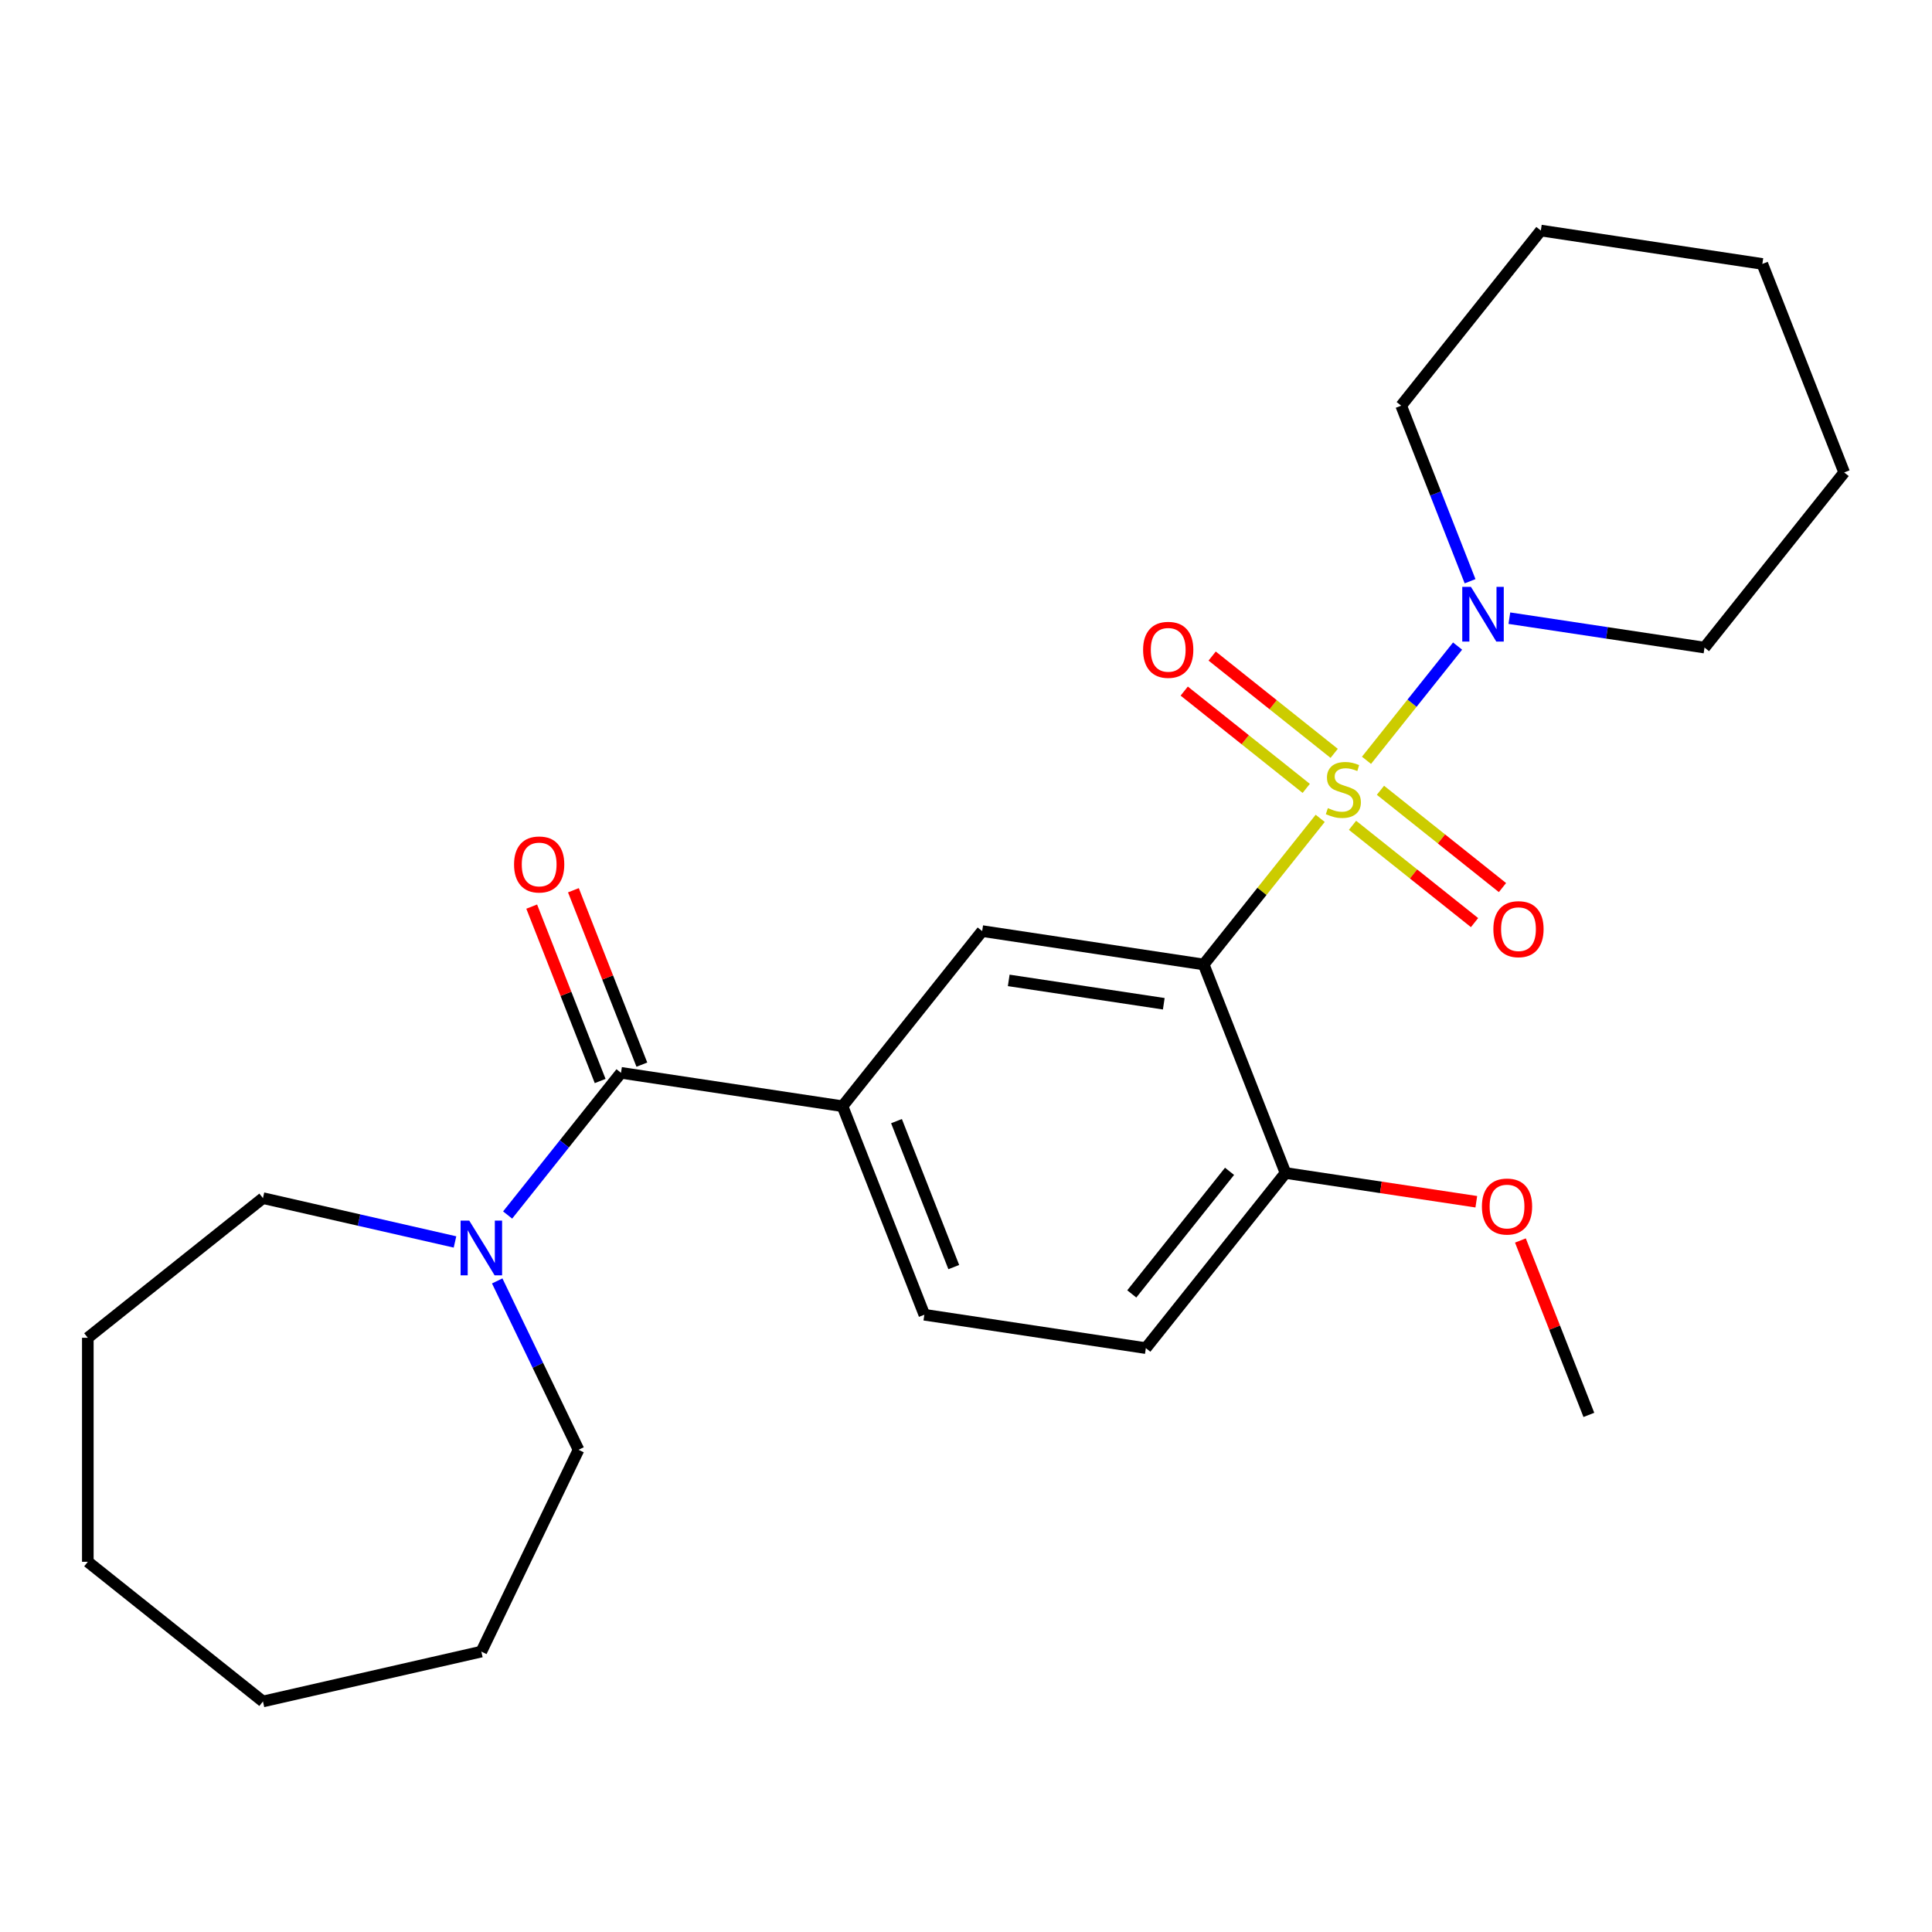 <?xml version='1.0' encoding='iso-8859-1'?>
<svg version='1.1' baseProfile='full'
              xmlns='http://www.w3.org/2000/svg'
                      xmlns:rdkit='http://www.rdkit.org/xml'
                      xmlns:xlink='http://www.w3.org/1999/xlink'
                  xml:space='preserve'
width='1000px' height='1000px' viewBox='0 0 1000 1000'>
<!-- END OF HEADER -->
<rect style='opacity:1.0;fill:#FFFFFF;stroke:none' width='1000' height='1000' x='0' y='0'> </rect>
<path class='bond-0' d='M 683.336,423.579 L 653.18,461.393' style='fill:none;fill-rule:evenodd;stroke:#CCCC00;stroke-width:6px;stroke-linecap:butt;stroke-linejoin:miter;stroke-opacity:1' />
<path class='bond-0' d='M 653.18,461.393 L 623.024,499.208' style='fill:none;fill-rule:evenodd;stroke:#000000;stroke-width:6px;stroke-linecap:butt;stroke-linejoin:miter;stroke-opacity:1' />
<path class='bond-1' d='M 707.293,393.537 L 730.87,363.973' style='fill:none;fill-rule:evenodd;stroke:#CCCC00;stroke-width:6px;stroke-linecap:butt;stroke-linejoin:miter;stroke-opacity:1' />
<path class='bond-1' d='M 730.87,363.973 L 754.446,334.409' style='fill:none;fill-rule:evenodd;stroke:#0000FF;stroke-width:6px;stroke-linecap:butt;stroke-linejoin:miter;stroke-opacity:1' />
<path class='bond-6' d='M 700.064,427.176 L 731.641,452.358' style='fill:none;fill-rule:evenodd;stroke:#CCCC00;stroke-width:6px;stroke-linecap:butt;stroke-linejoin:miter;stroke-opacity:1' />
<path class='bond-6' d='M 731.641,452.358 L 763.219,477.54' style='fill:none;fill-rule:evenodd;stroke:#FF0000;stroke-width:6px;stroke-linecap:butt;stroke-linejoin:miter;stroke-opacity:1' />
<path class='bond-6' d='M 714.522,409.046 L 746.1,434.228' style='fill:none;fill-rule:evenodd;stroke:#CCCC00;stroke-width:6px;stroke-linecap:butt;stroke-linejoin:miter;stroke-opacity:1' />
<path class='bond-6' d='M 746.1,434.228 L 777.677,459.41' style='fill:none;fill-rule:evenodd;stroke:#FF0000;stroke-width:6px;stroke-linecap:butt;stroke-linejoin:miter;stroke-opacity:1' />
<path class='bond-7' d='M 690.565,389.94 L 658.987,364.758' style='fill:none;fill-rule:evenodd;stroke:#CCCC00;stroke-width:6px;stroke-linecap:butt;stroke-linejoin:miter;stroke-opacity:1' />
<path class='bond-7' d='M 658.987,364.758 L 627.409,339.576' style='fill:none;fill-rule:evenodd;stroke:#FF0000;stroke-width:6px;stroke-linecap:butt;stroke-linejoin:miter;stroke-opacity:1' />
<path class='bond-7' d='M 676.106,408.07 L 644.529,382.888' style='fill:none;fill-rule:evenodd;stroke:#CCCC00;stroke-width:6px;stroke-linecap:butt;stroke-linejoin:miter;stroke-opacity:1' />
<path class='bond-7' d='M 644.529,382.888 L 612.951,357.706' style='fill:none;fill-rule:evenodd;stroke:#FF0000;stroke-width:6px;stroke-linecap:butt;stroke-linejoin:miter;stroke-opacity:1' />
<path class='bond-3' d='M 623.024,499.208 L 508.373,481.927' style='fill:none;fill-rule:evenodd;stroke:#000000;stroke-width:6px;stroke-linecap:butt;stroke-linejoin:miter;stroke-opacity:1' />
<path class='bond-3' d='M 602.37,519.545 L 522.115,507.449' style='fill:none;fill-rule:evenodd;stroke:#000000;stroke-width:6px;stroke-linecap:butt;stroke-linejoin:miter;stroke-opacity:1' />
<path class='bond-8' d='M 623.024,499.208 L 665.383,607.138' style='fill:none;fill-rule:evenodd;stroke:#000000;stroke-width:6px;stroke-linecap:butt;stroke-linejoin:miter;stroke-opacity:1' />
<path class='bond-13' d='M 781.243,319.964 L 831.749,327.577' style='fill:none;fill-rule:evenodd;stroke:#0000FF;stroke-width:6px;stroke-linecap:butt;stroke-linejoin:miter;stroke-opacity:1' />
<path class='bond-13' d='M 831.749,327.577 L 882.255,335.189' style='fill:none;fill-rule:evenodd;stroke:#000000;stroke-width:6px;stroke-linecap:butt;stroke-linejoin:miter;stroke-opacity:1' />
<path class='bond-14' d='M 760.91,300.85 L 743.078,255.414' style='fill:none;fill-rule:evenodd;stroke:#0000FF;stroke-width:6px;stroke-linecap:butt;stroke-linejoin:miter;stroke-opacity:1' />
<path class='bond-14' d='M 743.078,255.414 L 725.245,209.978' style='fill:none;fill-rule:evenodd;stroke:#000000;stroke-width:6px;stroke-linecap:butt;stroke-linejoin:miter;stroke-opacity:1' />
<path class='bond-2' d='M 321.433,555.296 L 436.083,572.576' style='fill:none;fill-rule:evenodd;stroke:#000000;stroke-width:6px;stroke-linecap:butt;stroke-linejoin:miter;stroke-opacity:1' />
<path class='bond-5' d='M 321.433,555.296 L 292.089,592.091' style='fill:none;fill-rule:evenodd;stroke:#000000;stroke-width:6px;stroke-linecap:butt;stroke-linejoin:miter;stroke-opacity:1' />
<path class='bond-5' d='M 292.089,592.091 L 262.746,628.887' style='fill:none;fill-rule:evenodd;stroke:#0000FF;stroke-width:6px;stroke-linecap:butt;stroke-linejoin:miter;stroke-opacity:1' />
<path class='bond-9' d='M 332.226,551.06 L 314.511,505.924' style='fill:none;fill-rule:evenodd;stroke:#000000;stroke-width:6px;stroke-linecap:butt;stroke-linejoin:miter;stroke-opacity:1' />
<path class='bond-9' d='M 314.511,505.924 L 296.797,460.788' style='fill:none;fill-rule:evenodd;stroke:#FF0000;stroke-width:6px;stroke-linecap:butt;stroke-linejoin:miter;stroke-opacity:1' />
<path class='bond-9' d='M 310.64,559.532 L 292.925,514.396' style='fill:none;fill-rule:evenodd;stroke:#000000;stroke-width:6px;stroke-linecap:butt;stroke-linejoin:miter;stroke-opacity:1' />
<path class='bond-9' d='M 292.925,514.396 L 275.211,469.26' style='fill:none;fill-rule:evenodd;stroke:#FF0000;stroke-width:6px;stroke-linecap:butt;stroke-linejoin:miter;stroke-opacity:1' />
<path class='bond-4' d='M 508.373,481.927 L 436.083,572.576' style='fill:none;fill-rule:evenodd;stroke:#000000;stroke-width:6px;stroke-linecap:butt;stroke-linejoin:miter;stroke-opacity:1' />
<path class='bond-26' d='M 436.083,572.576 L 478.442,680.507' style='fill:none;fill-rule:evenodd;stroke:#000000;stroke-width:6px;stroke-linecap:butt;stroke-linejoin:miter;stroke-opacity:1' />
<path class='bond-26' d='M 464.023,580.294 L 493.675,655.845' style='fill:none;fill-rule:evenodd;stroke:#000000;stroke-width:6px;stroke-linecap:butt;stroke-linejoin:miter;stroke-opacity:1' />
<path class='bond-15' d='M 257.357,663.004 L 278.403,706.706' style='fill:none;fill-rule:evenodd;stroke:#0000FF;stroke-width:6px;stroke-linecap:butt;stroke-linejoin:miter;stroke-opacity:1' />
<path class='bond-15' d='M 278.403,706.706 L 299.449,750.408' style='fill:none;fill-rule:evenodd;stroke:#000000;stroke-width:6px;stroke-linecap:butt;stroke-linejoin:miter;stroke-opacity:1' />
<path class='bond-16' d='M 235.504,642.832 L 185.804,631.489' style='fill:none;fill-rule:evenodd;stroke:#0000FF;stroke-width:6px;stroke-linecap:butt;stroke-linejoin:miter;stroke-opacity:1' />
<path class='bond-16' d='M 185.804,631.489 L 136.104,620.145' style='fill:none;fill-rule:evenodd;stroke:#000000;stroke-width:6px;stroke-linecap:butt;stroke-linejoin:miter;stroke-opacity:1' />
<path class='bond-11' d='M 665.383,607.138 L 593.092,697.787' style='fill:none;fill-rule:evenodd;stroke:#000000;stroke-width:6px;stroke-linecap:butt;stroke-linejoin:miter;stroke-opacity:1' />
<path class='bond-11' d='M 636.41,606.277 L 585.806,669.732' style='fill:none;fill-rule:evenodd;stroke:#000000;stroke-width:6px;stroke-linecap:butt;stroke-linejoin:miter;stroke-opacity:1' />
<path class='bond-12' d='M 665.383,607.138 L 714.759,614.58' style='fill:none;fill-rule:evenodd;stroke:#000000;stroke-width:6px;stroke-linecap:butt;stroke-linejoin:miter;stroke-opacity:1' />
<path class='bond-12' d='M 714.759,614.58 L 764.135,622.022' style='fill:none;fill-rule:evenodd;stroke:#FF0000;stroke-width:6px;stroke-linecap:butt;stroke-linejoin:miter;stroke-opacity:1' />
<path class='bond-10' d='M 478.442,680.507 L 593.092,697.787' style='fill:none;fill-rule:evenodd;stroke:#000000;stroke-width:6px;stroke-linecap:butt;stroke-linejoin:miter;stroke-opacity:1' />
<path class='bond-17' d='M 786.964,642.077 L 804.678,687.213' style='fill:none;fill-rule:evenodd;stroke:#FF0000;stroke-width:6px;stroke-linecap:butt;stroke-linejoin:miter;stroke-opacity:1' />
<path class='bond-17' d='M 804.678,687.213 L 822.393,732.349' style='fill:none;fill-rule:evenodd;stroke:#000000;stroke-width:6px;stroke-linecap:butt;stroke-linejoin:miter;stroke-opacity:1' />
<path class='bond-19' d='M 882.255,335.189 L 954.545,244.54' style='fill:none;fill-rule:evenodd;stroke:#000000;stroke-width:6px;stroke-linecap:butt;stroke-linejoin:miter;stroke-opacity:1' />
<path class='bond-18' d='M 725.245,209.978 L 797.536,119.329' style='fill:none;fill-rule:evenodd;stroke:#000000;stroke-width:6px;stroke-linecap:butt;stroke-linejoin:miter;stroke-opacity:1' />
<path class='bond-21' d='M 299.449,750.408 L 249.142,854.871' style='fill:none;fill-rule:evenodd;stroke:#000000;stroke-width:6px;stroke-linecap:butt;stroke-linejoin:miter;stroke-opacity:1' />
<path class='bond-20' d='M 136.104,620.145 L 45.455,692.436' style='fill:none;fill-rule:evenodd;stroke:#000000;stroke-width:6px;stroke-linecap:butt;stroke-linejoin:miter;stroke-opacity:1' />
<path class='bond-22' d='M 797.536,119.329 L 912.186,136.609' style='fill:none;fill-rule:evenodd;stroke:#000000;stroke-width:6px;stroke-linecap:butt;stroke-linejoin:miter;stroke-opacity:1' />
<path class='bond-25' d='M 954.545,244.54 L 912.186,136.609' style='fill:none;fill-rule:evenodd;stroke:#000000;stroke-width:6px;stroke-linecap:butt;stroke-linejoin:miter;stroke-opacity:1' />
<path class='bond-24' d='M 45.455,692.436 L 45.455,808.381' style='fill:none;fill-rule:evenodd;stroke:#000000;stroke-width:6px;stroke-linecap:butt;stroke-linejoin:miter;stroke-opacity:1' />
<path class='bond-23' d='M 249.142,854.871 L 136.104,880.671' style='fill:none;fill-rule:evenodd;stroke:#000000;stroke-width:6px;stroke-linecap:butt;stroke-linejoin:miter;stroke-opacity:1' />
<path class='bond-27' d='M 136.104,880.671 L 45.455,808.381' style='fill:none;fill-rule:evenodd;stroke:#000000;stroke-width:6px;stroke-linecap:butt;stroke-linejoin:miter;stroke-opacity:1' />
<path  class='atom-0' d='M 687.314 418.278
Q 687.634 418.398, 688.954 418.958
Q 690.274 419.518, 691.714 419.878
Q 693.194 420.198, 694.634 420.198
Q 697.314 420.198, 698.874 418.918
Q 700.434 417.598, 700.434 415.318
Q 700.434 413.758, 699.634 412.798
Q 698.874 411.838, 697.674 411.318
Q 696.474 410.798, 694.474 410.198
Q 691.954 409.438, 690.434 408.718
Q 688.954 407.998, 687.874 406.478
Q 686.834 404.958, 686.834 402.398
Q 686.834 398.838, 689.234 396.638
Q 691.674 394.438, 696.474 394.438
Q 699.754 394.438, 703.474 395.998
L 702.554 399.078
Q 699.154 397.678, 696.594 397.678
Q 693.834 397.678, 692.314 398.838
Q 690.794 399.958, 690.834 401.918
Q 690.834 403.438, 691.594 404.358
Q 692.394 405.278, 693.514 405.798
Q 694.674 406.318, 696.594 406.918
Q 699.154 407.718, 700.674 408.518
Q 702.194 409.318, 703.274 410.958
Q 704.394 412.558, 704.394 415.318
Q 704.394 419.238, 701.754 421.358
Q 699.154 423.438, 694.794 423.438
Q 692.274 423.438, 690.354 422.878
Q 688.474 422.358, 686.234 421.438
L 687.314 418.278
' fill='#CCCC00'/>
<path  class='atom-2' d='M 761.345 303.749
L 770.625 318.749
Q 771.545 320.229, 773.025 322.909
Q 774.505 325.589, 774.585 325.749
L 774.585 303.749
L 778.345 303.749
L 778.345 332.069
L 774.465 332.069
L 764.505 315.669
Q 763.345 313.749, 762.105 311.549
Q 760.905 309.349, 760.545 308.669
L 760.545 332.069
L 756.865 332.069
L 756.865 303.749
L 761.345 303.749
' fill='#0000FF'/>
<path  class='atom-6' d='M 242.882 631.785
L 252.162 646.785
Q 253.082 648.265, 254.562 650.945
Q 256.042 653.625, 256.122 653.785
L 256.122 631.785
L 259.882 631.785
L 259.882 660.105
L 256.002 660.105
L 246.042 643.705
Q 244.882 641.785, 243.642 639.585
Q 242.442 637.385, 242.082 636.705
L 242.082 660.105
L 238.402 660.105
L 238.402 631.785
L 242.882 631.785
' fill='#0000FF'/>
<path  class='atom-7' d='M 772.964 480.929
Q 772.964 474.129, 776.324 470.329
Q 779.684 466.529, 785.964 466.529
Q 792.244 466.529, 795.604 470.329
Q 798.964 474.129, 798.964 480.929
Q 798.964 487.809, 795.564 491.729
Q 792.164 495.609, 785.964 495.609
Q 779.724 495.609, 776.324 491.729
Q 772.964 487.849, 772.964 480.929
M 785.964 492.409
Q 790.284 492.409, 792.604 489.529
Q 794.964 486.609, 794.964 480.929
Q 794.964 475.369, 792.604 472.569
Q 790.284 469.729, 785.964 469.729
Q 781.644 469.729, 779.284 472.529
Q 776.964 475.329, 776.964 480.929
Q 776.964 486.649, 779.284 489.529
Q 781.644 492.409, 785.964 492.409
' fill='#FF0000'/>
<path  class='atom-8' d='M 591.665 336.347
Q 591.665 329.547, 595.025 325.747
Q 598.385 321.947, 604.665 321.947
Q 610.945 321.947, 614.305 325.747
Q 617.665 329.547, 617.665 336.347
Q 617.665 343.227, 614.265 347.147
Q 610.865 351.027, 604.665 351.027
Q 598.425 351.027, 595.025 347.147
Q 591.665 343.267, 591.665 336.347
M 604.665 347.827
Q 608.985 347.827, 611.305 344.947
Q 613.665 342.027, 613.665 336.347
Q 613.665 330.787, 611.305 327.987
Q 608.985 325.147, 604.665 325.147
Q 600.345 325.147, 597.985 327.947
Q 595.665 330.747, 595.665 336.347
Q 595.665 342.067, 597.985 344.947
Q 600.345 347.827, 604.665 347.827
' fill='#FF0000'/>
<path  class='atom-10' d='M 266.073 447.445
Q 266.073 440.645, 269.433 436.845
Q 272.793 433.045, 279.073 433.045
Q 285.353 433.045, 288.713 436.845
Q 292.073 440.645, 292.073 447.445
Q 292.073 454.325, 288.673 458.245
Q 285.273 462.125, 279.073 462.125
Q 272.833 462.125, 269.433 458.245
Q 266.073 454.365, 266.073 447.445
M 279.073 458.925
Q 283.393 458.925, 285.713 456.045
Q 288.073 453.125, 288.073 447.445
Q 288.073 441.885, 285.713 439.085
Q 283.393 436.245, 279.073 436.245
Q 274.753 436.245, 272.393 439.045
Q 270.073 441.845, 270.073 447.445
Q 270.073 453.165, 272.393 456.045
Q 274.753 458.925, 279.073 458.925
' fill='#FF0000'/>
<path  class='atom-13' d='M 767.033 624.499
Q 767.033 617.699, 770.393 613.899
Q 773.753 610.099, 780.033 610.099
Q 786.313 610.099, 789.673 613.899
Q 793.033 617.699, 793.033 624.499
Q 793.033 631.379, 789.633 635.299
Q 786.233 639.179, 780.033 639.179
Q 773.793 639.179, 770.393 635.299
Q 767.033 631.419, 767.033 624.499
M 780.033 635.979
Q 784.353 635.979, 786.673 633.099
Q 789.033 630.179, 789.033 624.499
Q 789.033 618.939, 786.673 616.139
Q 784.353 613.299, 780.033 613.299
Q 775.713 613.299, 773.353 616.099
Q 771.033 618.899, 771.033 624.499
Q 771.033 630.219, 773.353 633.099
Q 775.713 635.979, 780.033 635.979
' fill='#FF0000'/>
</svg>

